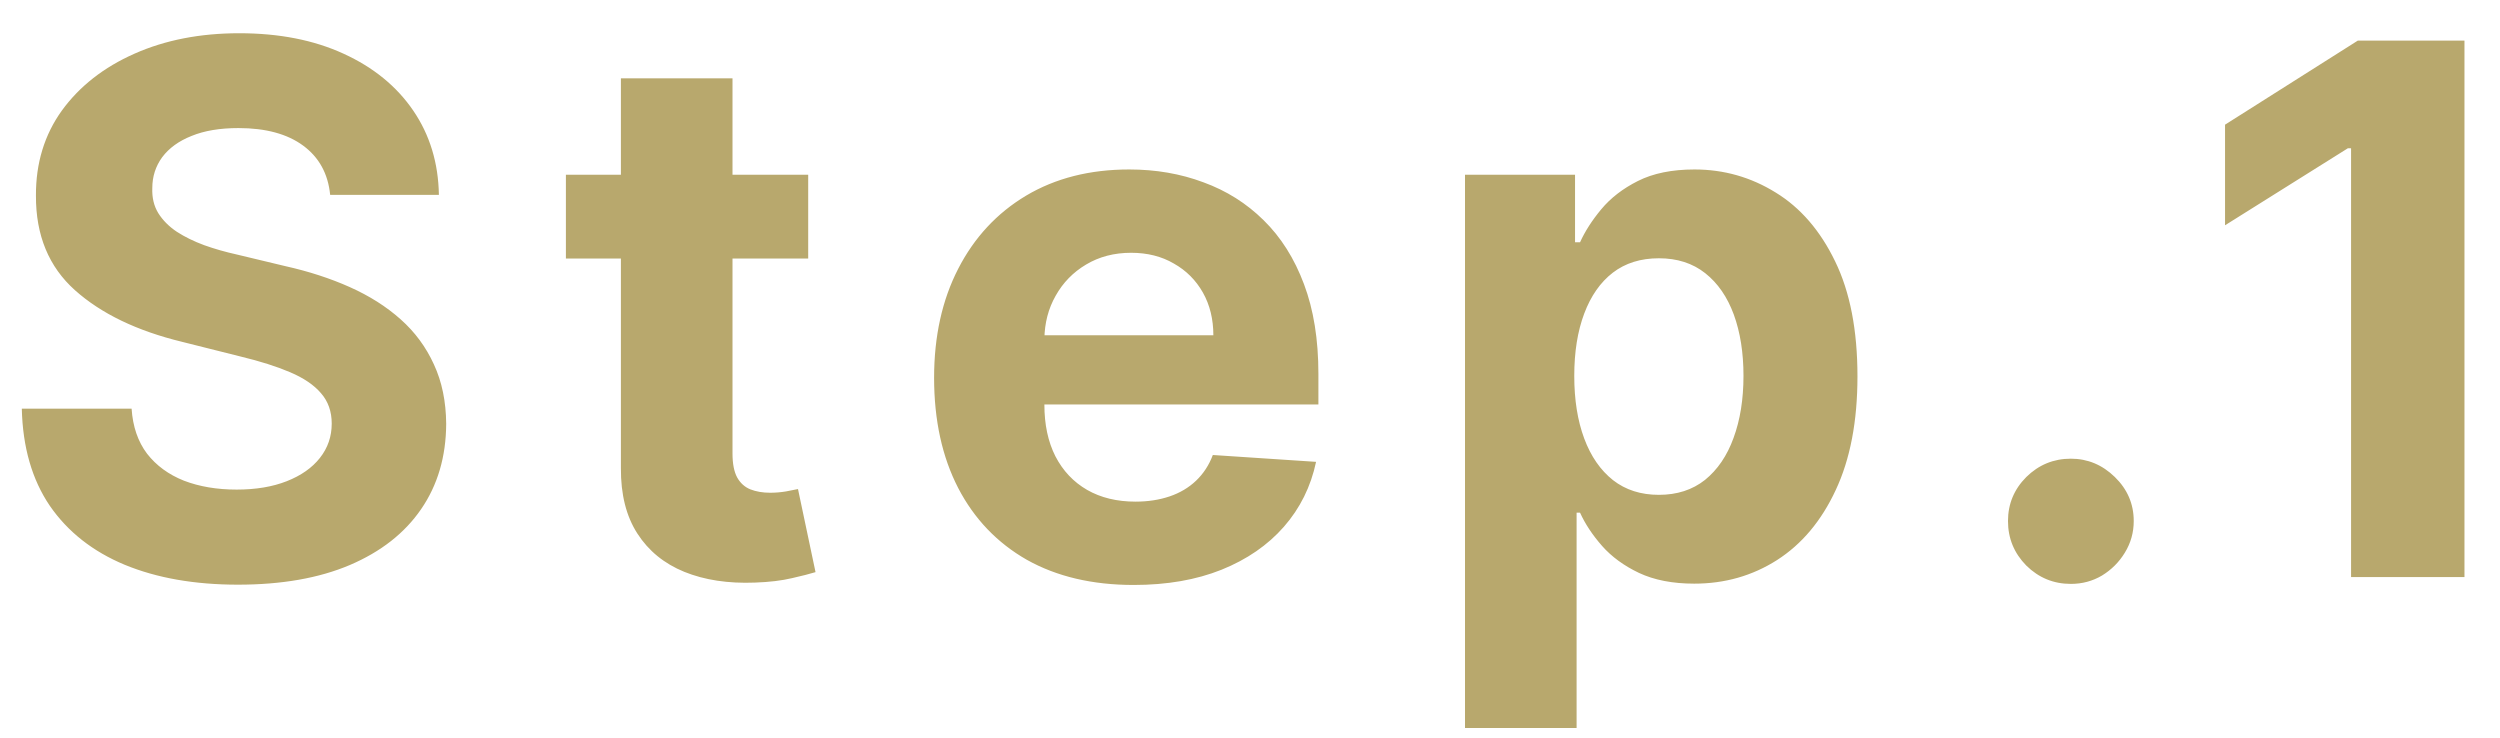 <svg width="61" height="18" viewBox="0 0 61 18" fill="none" xmlns="http://www.w3.org/2000/svg">
<path d="M8.056 4.755C8.005 4.239 7.785 3.839 7.397 3.553C7.01 3.268 6.483 3.125 5.819 3.125C5.367 3.125 4.985 3.189 4.674 3.317C4.363 3.44 4.125 3.613 3.958 3.835C3.797 4.056 3.716 4.308 3.716 4.589C3.707 4.823 3.756 5.028 3.863 5.202C3.973 5.377 4.125 5.529 4.316 5.656C4.508 5.78 4.73 5.889 4.981 5.982C5.233 6.072 5.501 6.149 5.787 6.212L6.963 6.494C7.534 6.622 8.058 6.792 8.535 7.005C9.012 7.218 9.426 7.48 9.775 7.791C10.125 8.102 10.395 8.469 10.587 8.891C10.783 9.313 10.883 9.796 10.887 10.342C10.883 11.143 10.679 11.837 10.274 12.425C9.873 13.009 9.294 13.463 8.535 13.787C7.781 14.107 6.871 14.266 5.806 14.266C4.749 14.266 3.828 14.104 3.044 13.781C2.265 13.457 1.655 12.977 1.216 12.342C0.782 11.703 0.554 10.913 0.532 9.971H3.211C3.24 10.41 3.366 10.776 3.588 11.07C3.814 11.36 4.114 11.58 4.489 11.729C4.868 11.874 5.297 11.946 5.774 11.946C6.243 11.946 6.649 11.878 6.995 11.742C7.344 11.605 7.615 11.416 7.806 11.173C7.998 10.93 8.094 10.651 8.094 10.335C8.094 10.041 8.007 9.794 7.832 9.594C7.662 9.394 7.41 9.223 7.078 9.082C6.75 8.942 6.347 8.814 5.87 8.699L4.444 8.341C3.341 8.073 2.469 7.653 1.83 7.082C1.191 6.511 0.873 5.742 0.877 4.774C0.873 3.982 1.084 3.289 1.51 2.697C1.941 2.104 2.531 1.642 3.281 1.31C4.031 0.977 4.883 0.811 5.838 0.811C6.809 0.811 7.657 0.977 8.382 1.31C9.11 1.642 9.677 2.104 10.082 2.697C10.487 3.289 10.696 3.975 10.709 4.755H8.056ZM19.72 4.263V6.308H13.808V4.263H19.72ZM15.15 1.911H17.873V11.064C17.873 11.315 17.911 11.511 17.988 11.652C18.065 11.788 18.171 11.884 18.308 11.94C18.448 11.995 18.61 12.023 18.793 12.023C18.921 12.023 19.049 12.012 19.177 11.991C19.305 11.965 19.403 11.946 19.471 11.933L19.899 13.96C19.763 14.002 19.571 14.051 19.324 14.107C19.077 14.166 18.776 14.203 18.423 14.215C17.766 14.241 17.191 14.153 16.697 13.953C16.207 13.753 15.825 13.442 15.553 13.02C15.28 12.598 15.146 12.065 15.15 11.422V1.911ZM27.663 14.273C26.653 14.273 25.784 14.068 25.055 13.659C24.331 13.246 23.772 12.662 23.38 11.908C22.988 11.149 22.792 10.252 22.792 9.217C22.792 8.207 22.988 7.32 23.38 6.558C23.772 5.795 24.324 5.2 25.036 4.774C25.752 4.348 26.591 4.135 27.554 4.135C28.202 4.135 28.805 4.239 29.363 4.448C29.926 4.653 30.416 4.962 30.834 5.375C31.255 5.788 31.584 6.308 31.818 6.935C32.052 7.557 32.169 8.286 32.169 9.121V9.869H23.879V8.181H29.606C29.606 7.789 29.521 7.442 29.351 7.139C29.18 6.837 28.944 6.6 28.641 6.43C28.343 6.255 27.995 6.168 27.599 6.168C27.186 6.168 26.819 6.264 26.5 6.455C26.184 6.643 25.937 6.896 25.758 7.216C25.579 7.531 25.488 7.883 25.483 8.271V9.875C25.483 10.361 25.573 10.781 25.752 11.134C25.935 11.488 26.193 11.761 26.525 11.953C26.858 12.144 27.252 12.24 27.708 12.24C28.01 12.24 28.287 12.197 28.539 12.112C28.79 12.027 29.005 11.899 29.184 11.729C29.363 11.558 29.5 11.35 29.593 11.102L32.112 11.269C31.984 11.874 31.722 12.402 31.326 12.854C30.934 13.301 30.427 13.651 29.804 13.902C29.186 14.149 28.473 14.273 27.663 14.273ZM35.746 17.763V4.263H38.431V5.912H38.553C38.672 5.648 38.844 5.379 39.07 5.107C39.3 4.83 39.599 4.6 39.965 4.416C40.336 4.229 40.796 4.135 41.346 4.135C42.062 4.135 42.722 4.323 43.327 4.698C43.932 5.068 44.416 5.629 44.778 6.379C45.141 7.124 45.322 8.06 45.322 9.185C45.322 10.28 45.145 11.205 44.791 11.959C44.442 12.709 43.965 13.278 43.359 13.666C42.758 14.049 42.085 14.241 41.34 14.241C40.811 14.241 40.361 14.153 39.991 13.979C39.624 13.804 39.324 13.585 39.09 13.32C38.855 13.052 38.676 12.781 38.553 12.509H38.469V17.763H35.746ZM38.412 9.172C38.412 9.756 38.493 10.265 38.655 10.7C38.817 11.134 39.051 11.473 39.358 11.716C39.665 11.955 40.038 12.074 40.477 12.074C40.92 12.074 41.295 11.953 41.602 11.71C41.908 11.462 42.141 11.121 42.298 10.687C42.46 10.248 42.541 9.743 42.541 9.172C42.541 8.605 42.462 8.107 42.305 7.676C42.147 7.246 41.915 6.909 41.608 6.666C41.301 6.423 40.924 6.302 40.477 6.302C40.033 6.302 39.658 6.419 39.352 6.654C39.049 6.888 38.817 7.22 38.655 7.651C38.493 8.081 38.412 8.588 38.412 9.172ZM50.529 14.247C50.107 14.247 49.745 14.098 49.442 13.8C49.144 13.497 48.995 13.135 48.995 12.713C48.995 12.296 49.144 11.938 49.442 11.639C49.745 11.341 50.107 11.192 50.529 11.192C50.938 11.192 51.296 11.341 51.602 11.639C51.909 11.938 52.063 12.296 52.063 12.713C52.063 12.994 51.99 13.252 51.845 13.487C51.705 13.717 51.519 13.902 51.289 14.043C51.059 14.179 50.806 14.247 50.529 14.247ZM60.133 0.99V14.081H57.366V3.617H57.289L54.291 5.497V3.042L57.532 0.99H60.133Z" fill="#B8A86D"/>
</svg>
